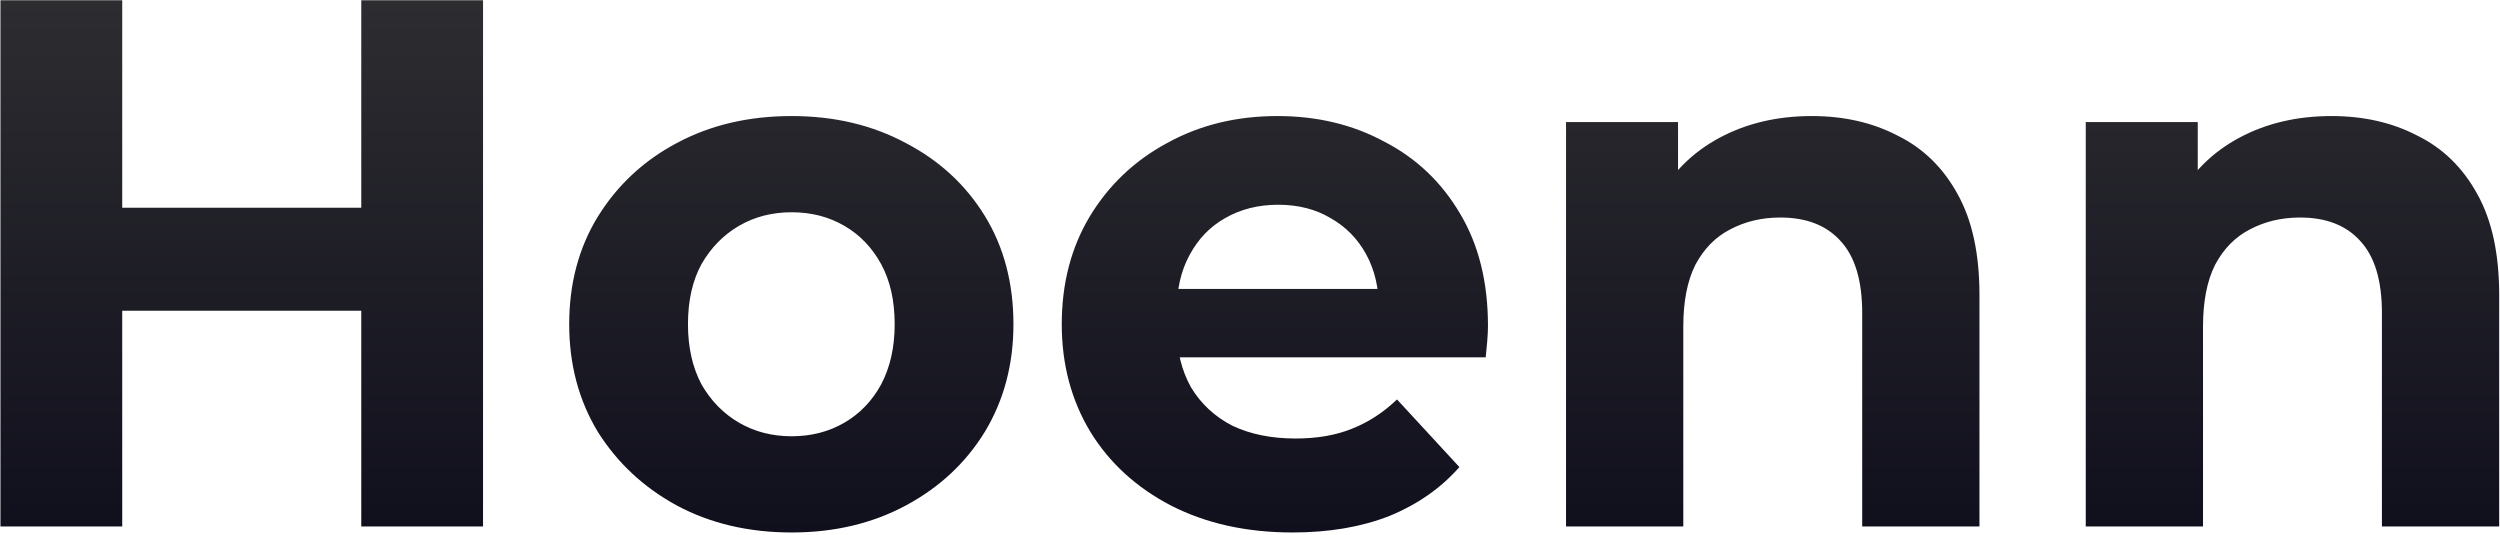 <svg width="888" height="190" viewBox="0 0 888 190" fill="none" xmlns="http://www.w3.org/2000/svg">
<path d="M128.321 0.1H171.575V187H128.321V0.1ZM43.415 187H0.161V0.1H43.415V187ZM131.525 110.371H40.211V73.792H131.525V110.371ZM281.21 189.136C265.902 189.136 252.285 185.932 240.359 179.524C228.611 173.116 219.266 164.394 212.324 153.358C205.56 142.144 202.178 129.417 202.178 115.177C202.178 100.759 205.56 88.032 212.324 76.996C219.266 65.782 228.611 57.06 240.359 50.83C252.285 44.422 265.902 41.218 281.21 41.218C296.34 41.218 309.868 44.422 321.794 50.83C333.72 57.06 343.065 65.693 349.829 76.729C356.593 87.765 359.975 100.581 359.975 115.177C359.975 129.417 356.593 142.144 349.829 153.358C343.065 164.394 333.72 173.116 321.794 179.524C309.868 185.932 296.34 189.136 281.21 189.136ZM281.21 154.96C288.152 154.96 294.382 153.358 299.9 150.154C305.418 146.95 309.779 142.411 312.983 136.537C316.187 130.485 317.789 123.365 317.789 115.177C317.789 106.811 316.187 99.691 312.983 93.817C309.779 87.943 305.418 83.404 299.9 80.2C294.382 76.996 288.152 75.394 281.21 75.394C274.268 75.394 268.038 76.996 262.52 80.2C257.002 83.404 252.552 87.943 249.17 93.817C245.966 99.691 244.364 106.811 244.364 115.177C244.364 123.365 245.966 130.485 249.17 136.537C252.552 142.411 257.002 146.95 262.52 150.154C268.038 153.358 274.268 154.96 281.21 154.96ZM459.105 189.136C442.729 189.136 428.311 185.932 415.851 179.524C403.569 173.116 394.046 164.394 387.282 153.358C380.518 142.144 377.136 129.417 377.136 115.177C377.136 100.759 380.429 88.032 387.015 76.996C393.779 65.782 402.946 57.06 414.516 50.83C426.086 44.422 439.169 41.218 453.765 41.218C467.827 41.218 480.465 44.244 491.679 50.296C503.071 56.17 512.06 64.714 518.646 75.928C525.232 86.964 528.525 100.225 528.525 115.711C528.525 117.313 528.436 119.182 528.258 121.318C528.08 123.276 527.902 125.145 527.724 126.925H411.045V102.628H505.83L489.81 109.837C489.81 102.361 488.297 95.864 485.271 90.346C482.245 84.828 478.062 80.556 472.722 77.53C467.382 74.326 461.152 72.724 454.032 72.724C446.912 72.724 440.593 74.326 435.075 77.53C429.735 80.556 425.552 84.917 422.526 90.613C419.5 96.131 417.987 102.717 417.987 110.371V116.779C417.987 124.611 419.678 131.553 423.06 137.605C426.62 143.479 431.515 148.018 437.745 151.222C444.153 154.248 451.629 155.761 460.173 155.761C467.827 155.761 474.502 154.604 480.198 152.29C486.072 149.976 491.412 146.505 496.218 141.877L518.379 165.907C511.793 173.383 503.516 179.168 493.548 183.262C483.58 187.178 472.099 189.136 459.105 189.136ZM643.564 41.218C654.956 41.218 665.102 43.532 674.002 48.16C683.08 52.61 690.2 59.552 695.362 68.986C700.524 78.242 703.105 90.168 703.105 104.764V187H661.453V111.172C661.453 99.602 658.872 91.058 653.71 85.54C648.726 80.022 641.606 77.263 632.35 77.263C625.764 77.263 619.801 78.687 614.461 81.535C609.299 84.205 605.205 88.388 602.179 94.084C599.331 99.78 597.907 107.078 597.907 115.978V187H556.255V43.354H596.038V83.137L588.562 71.122C593.724 61.51 601.111 54.123 610.723 48.961C620.335 43.799 631.282 41.218 643.564 41.218ZM828.17 41.218C839.562 41.218 849.708 43.532 858.608 48.16C867.686 52.61 874.806 59.552 879.968 68.986C885.13 78.242 887.711 90.168 887.711 104.764V187H846.059V111.172C846.059 99.602 843.478 91.058 838.316 85.54C833.332 80.022 826.212 77.263 816.956 77.263C810.37 77.263 804.407 78.687 799.067 81.535C793.905 84.205 789.811 88.388 786.785 94.084C783.937 99.78 782.513 107.078 782.513 115.978V187H740.861V43.354H780.644V83.137L773.168 71.122C778.33 61.51 785.717 54.123 795.329 48.961C804.941 43.799 815.888 41.218 828.17 41.218Z" fill="url(#paint0_linear_322_1380)"/>
<defs>
<linearGradient id="paint0_linear_322_1380" x1="442.5" y1="-71" x2="442.5" y2="254" gradientUnits="userSpaceOnUse">
<stop stop-color="#383838"/>
<stop offset="1" stop-color="#060516"/>
</linearGradient>
</defs>
</svg>
